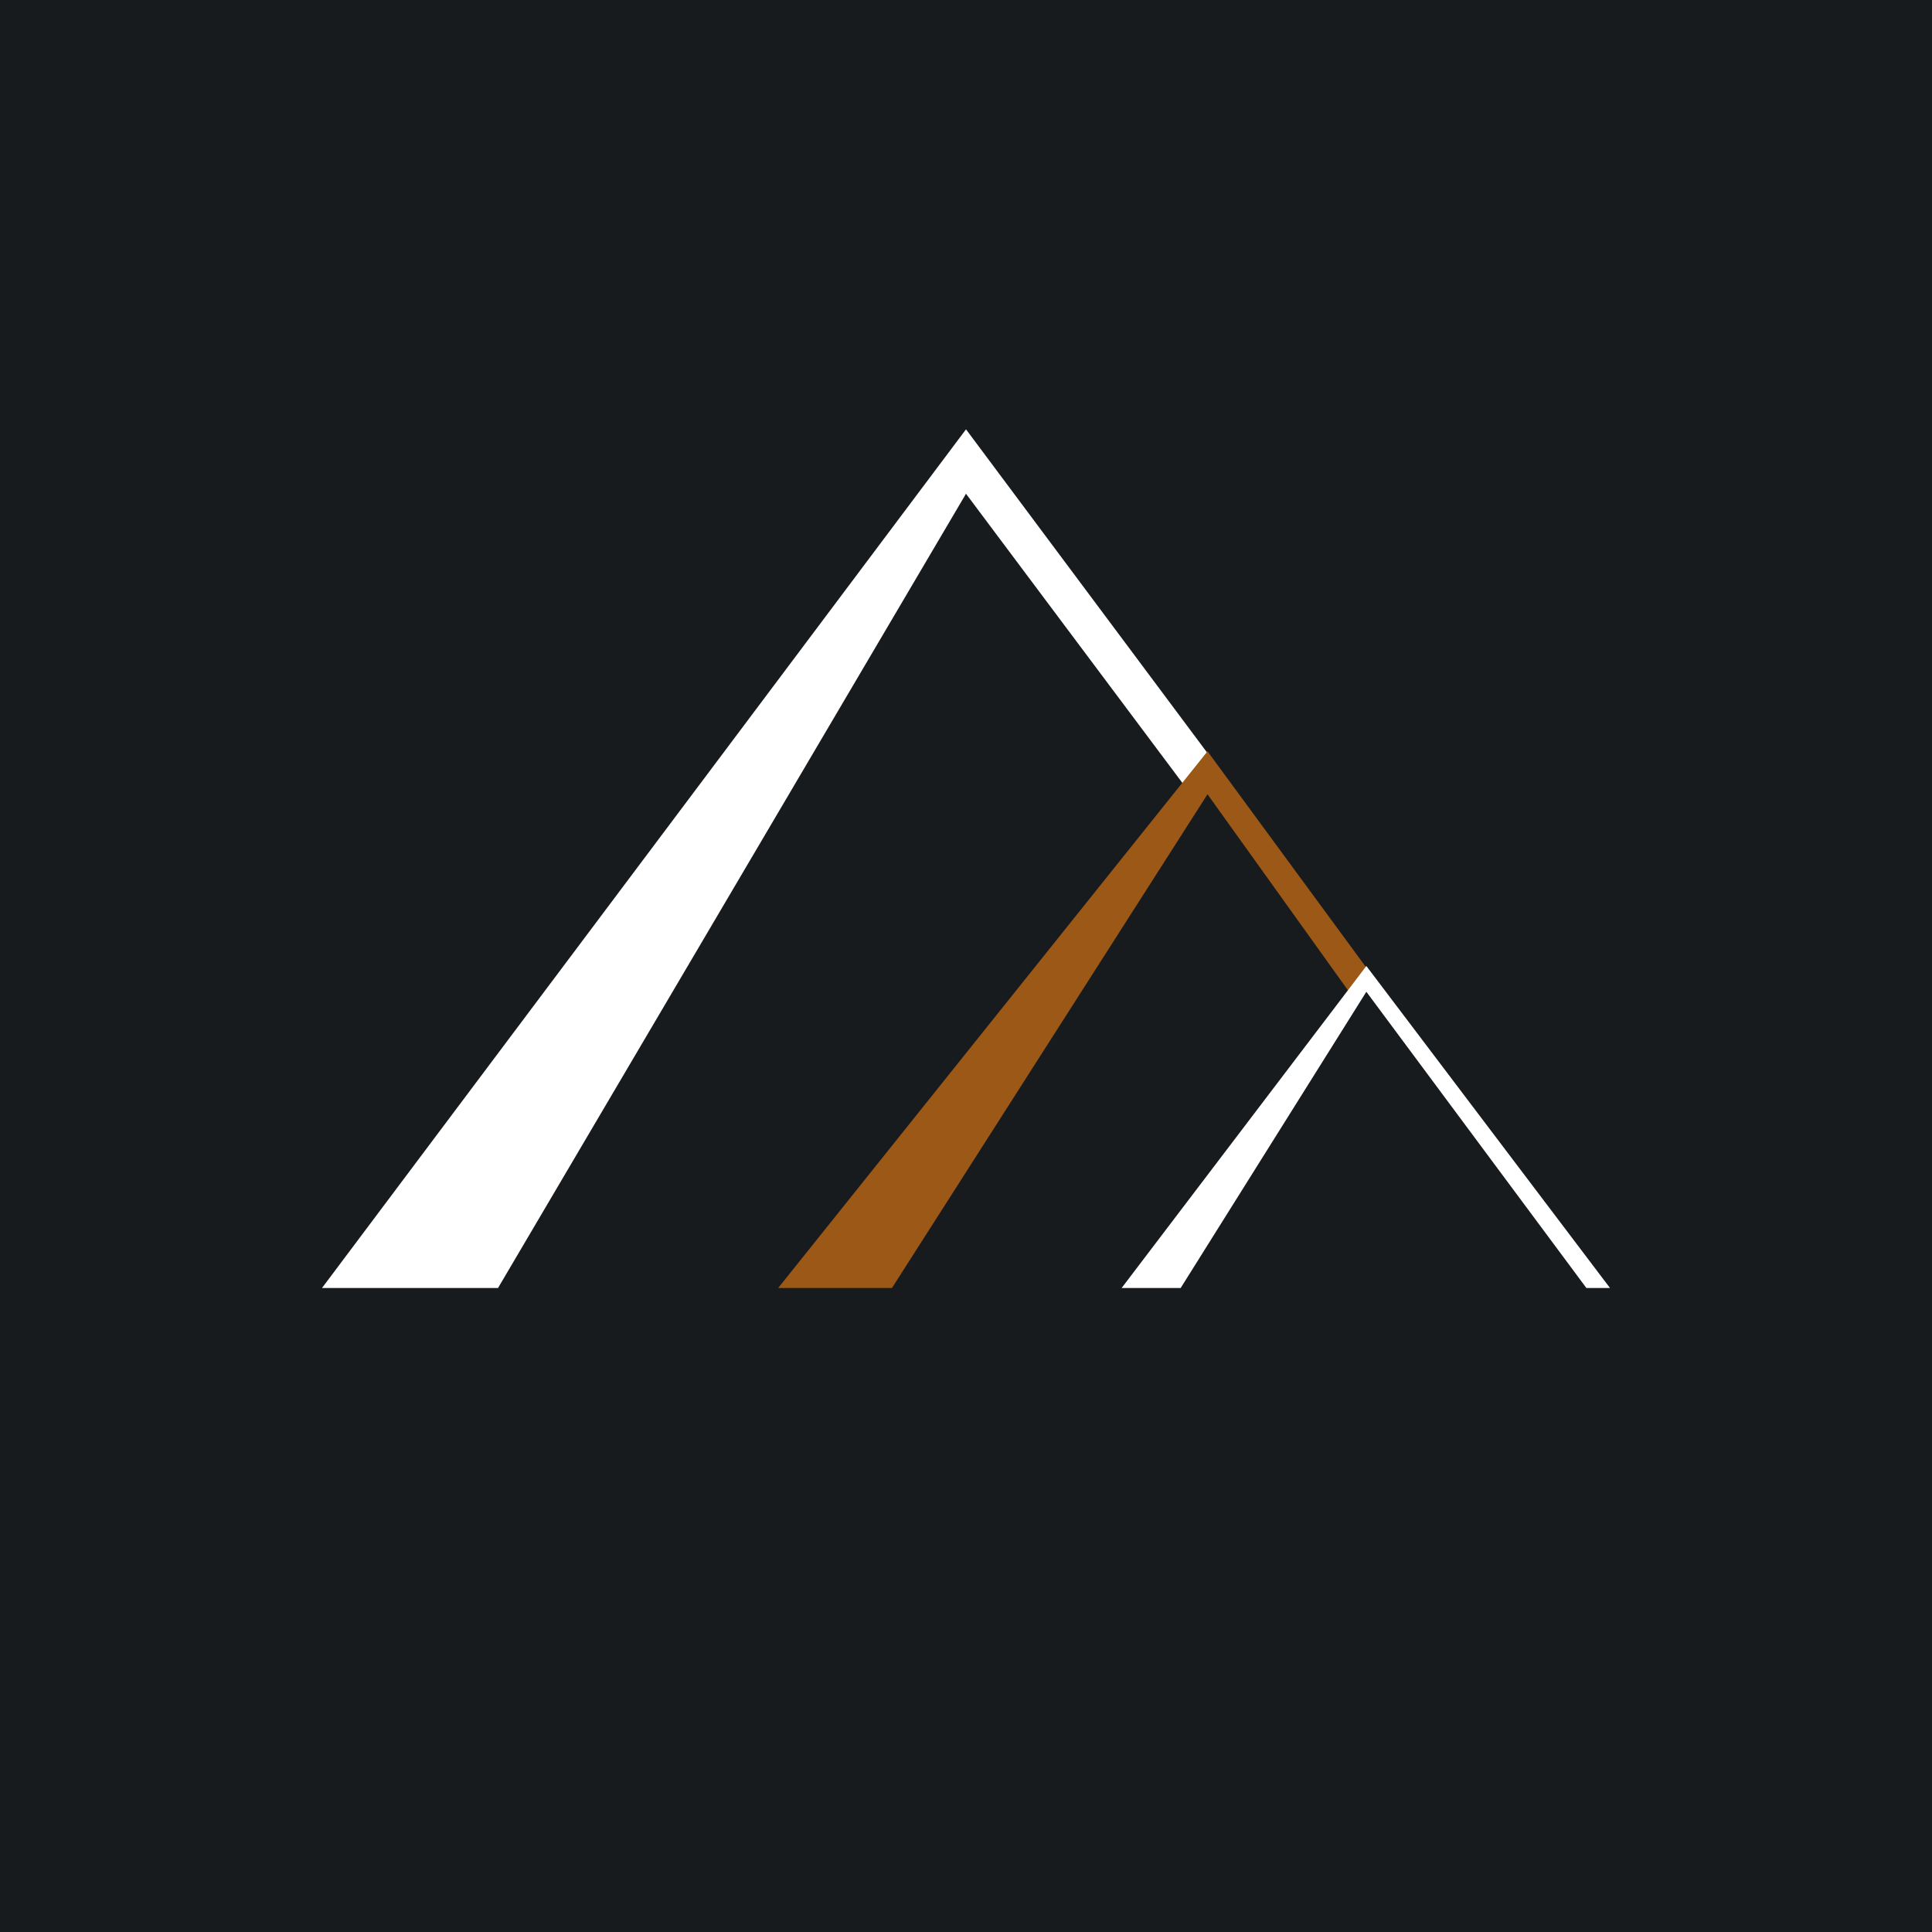 <!-- by TradingView --><svg width="18" height="18" viewBox="0 0 18 18" xmlns="http://www.w3.org/2000/svg"><path fill="#181B1E" d="M0 0h18v18H0z"/><path d="m9 4-6 8h1.64L9 4.6l2.14 2.86.12-.43L9 4Z" fill="#fff"/><path d="m11.25 7-4 5h1.06l2.94-4.6 1.34 1.87.18-.2L11.25 7Z" fill="#9C5817"/><path d="M11 12h-.55l2.28-3L15 12h-.22l-2.05-2.76L11 12Z" fill="#fff"/></svg>